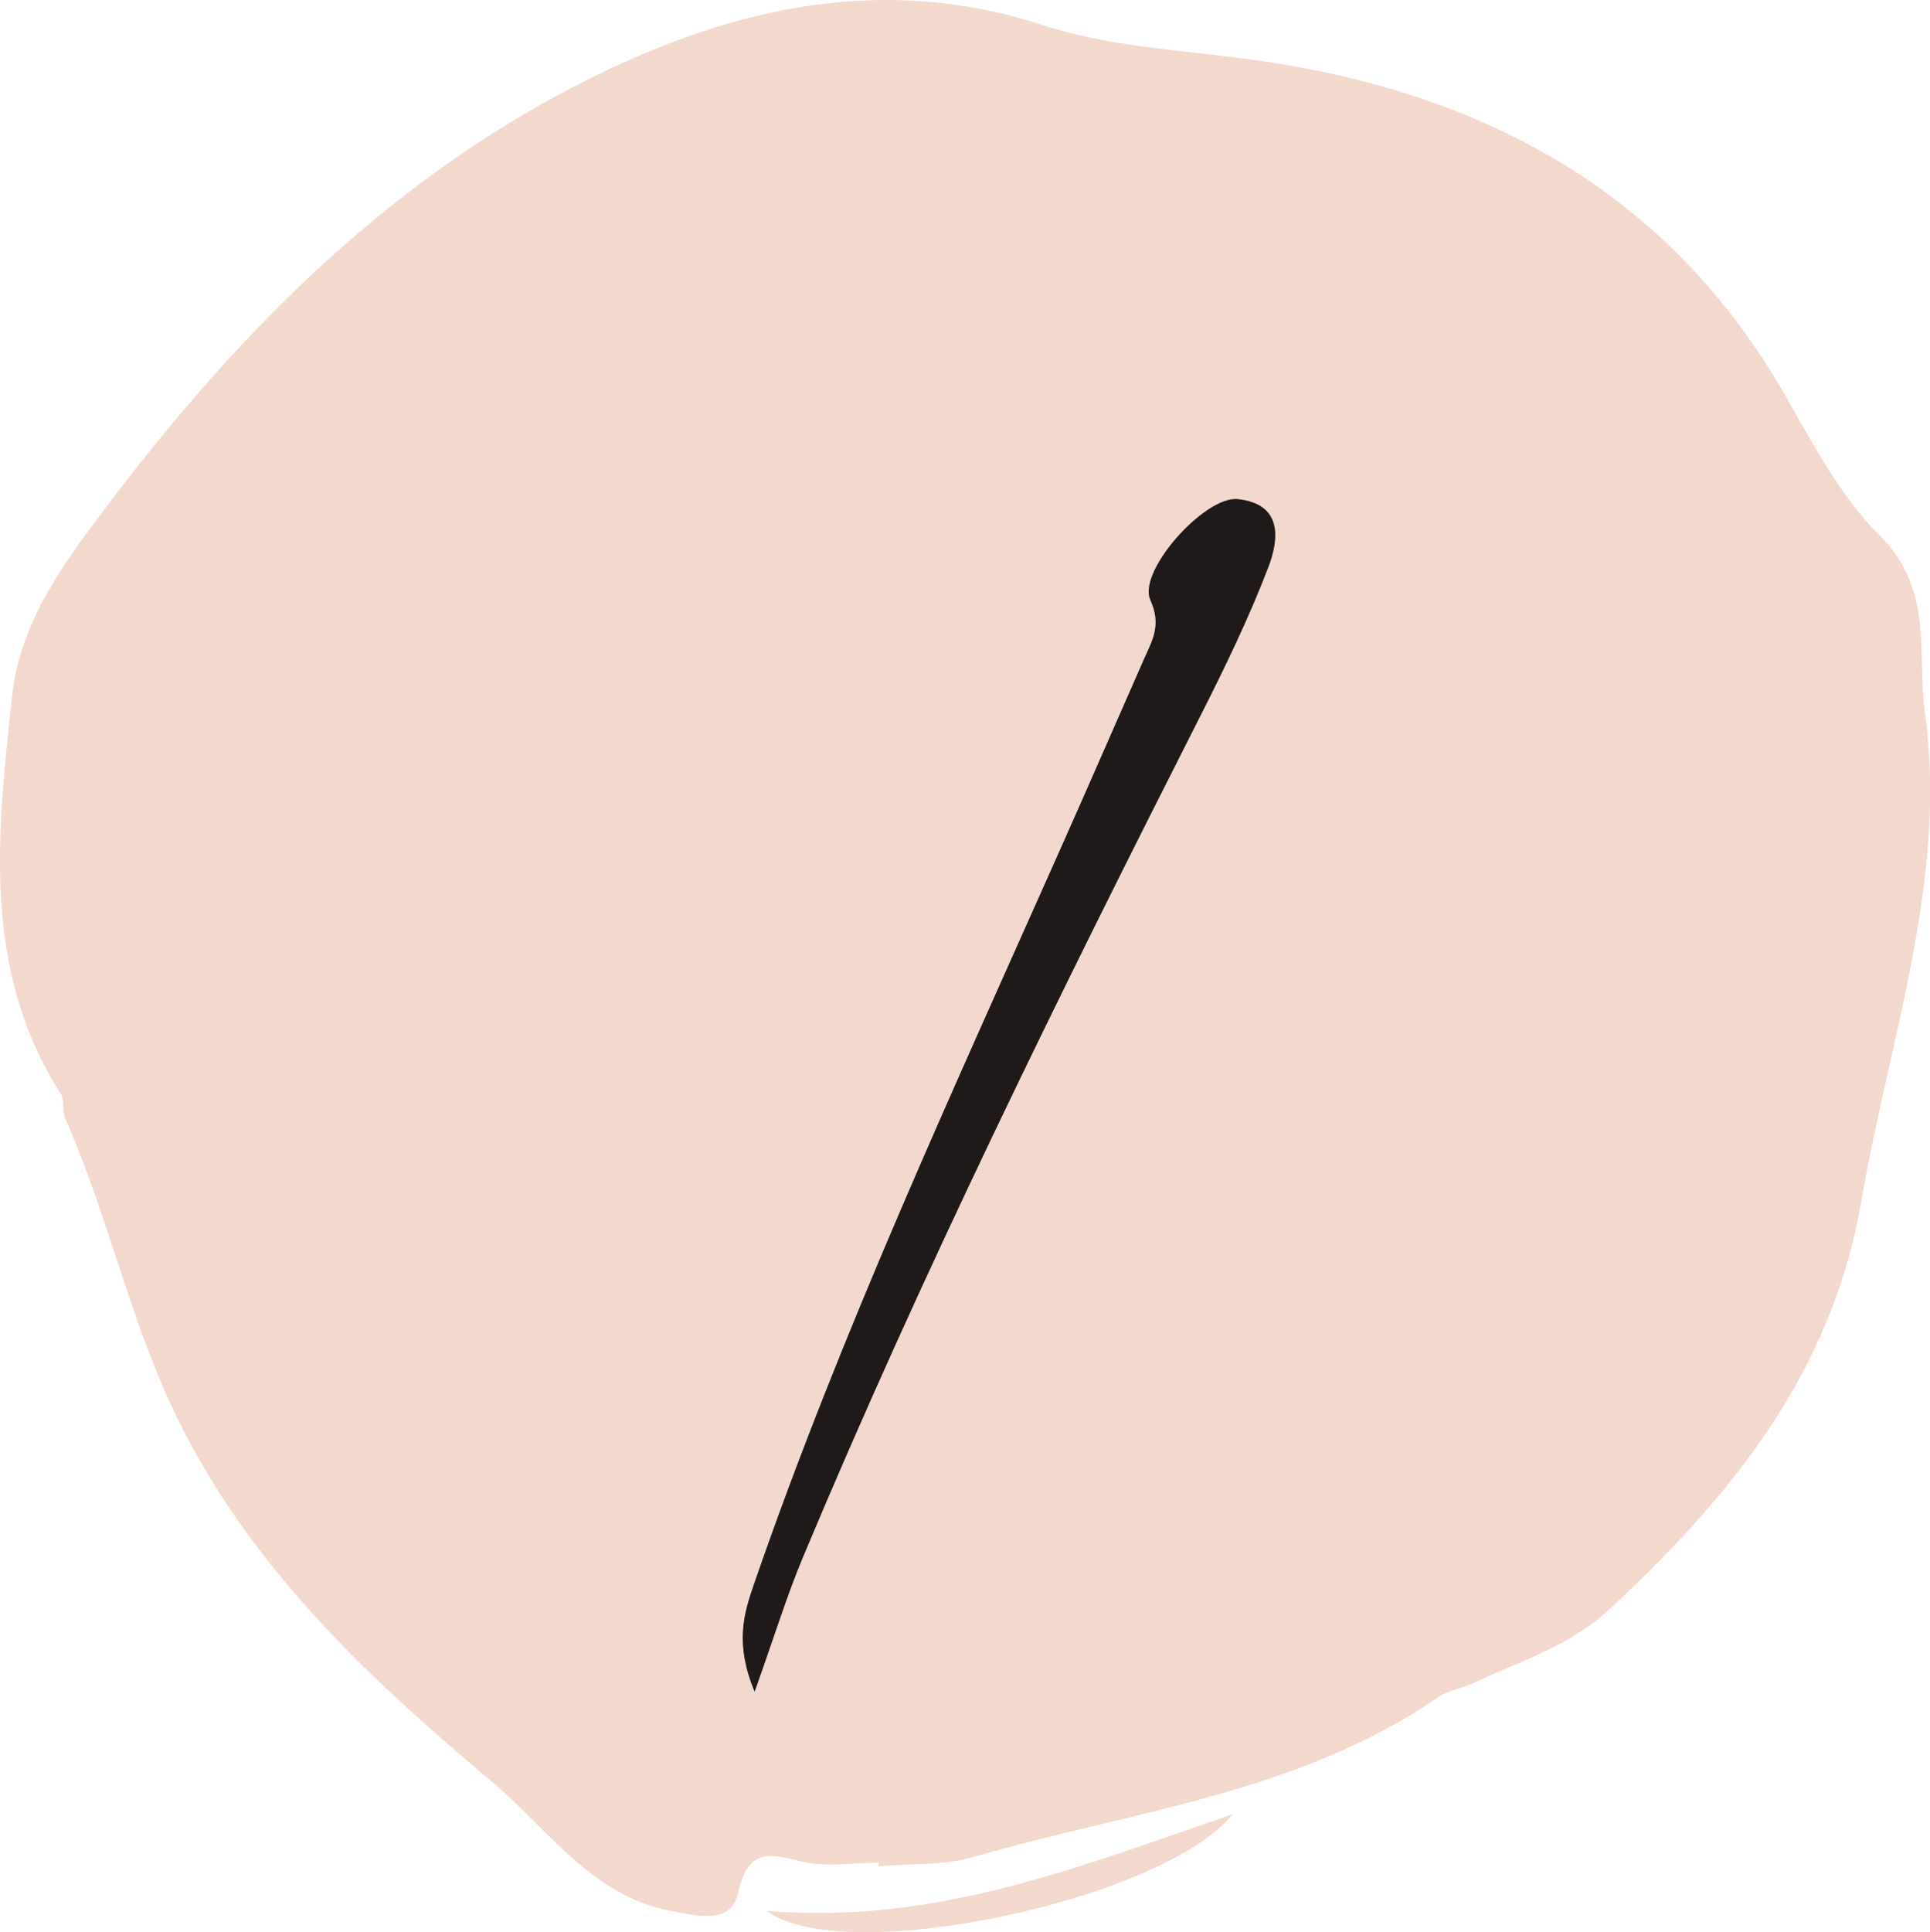 <?xml version="1.0" encoding="UTF-8"?><svg id="Layer_1" xmlns="http://www.w3.org/2000/svg" viewBox="0 0 274.51 274.76"><defs><style>.cls-1{fill:#f3d8ce;}.cls-2{fill:#1f1a19;}</style></defs><path class="cls-1" d="M124.94,264.87c-3.65,0-7.48,.7-10.91-.17-4.77-1.21-7.65-1.77-9.06,4.51-1.01,4.5-5.69,3.23-9.36,2.56-11.42-2.08-17.63-11.67-25.58-18.36-17.18-14.44-33.56-29.65-44.11-50.34-7.22-14.16-10.29-29.64-16.63-43.99-.48-1.08-.06-2.62-.66-3.56C-2.69,137.78-.34,118.32,1.71,99c1.13-10.71,7.62-19.27,13.76-27.39C34.3,46.74,56.21,24.76,84.47,10.88,104.47,1.05,125.65-3.83,148.4,3.59c10.49,3.42,22.03,3.61,33.07,5.39,31.25,5.04,56.52,19.26,72.6,47.51,3.9,6.86,7.91,14.35,13.14,19.5,7.94,7.83,5.42,16.98,6.57,25.28,3.28,23.79-5.06,46.4-9.03,69.5-4.23,24.59-18.64,42.12-35.97,58.19-5.47,5.08-12.59,7.25-19.17,10.36-1.64,.78-3.6,1.03-5.06,2.03-19.91,13.69-43.67,16.19-66.03,22.7-4.28,1.25-9.01,.93-13.54,1.33,0-.17-.02-.35-.03-.52Zm-17.62-24.33c2.86-8.02,4.6-13.69,6.88-19.14,17-40.61,36.46-80.05,56.36-119.3,3.56-7.02,7.02-14.13,9.83-21.47,1.53-3.98,2.05-8.98-4.37-9.67-4.65-.5-14.29,10.24-12.43,14.35,1.62,3.59,.29,5.7-.9,8.39-3.92,8.89-7.79,17.79-11.74,26.67-15.39,34.62-31.35,69.01-43.74,104.89-1.48,4.28-2.72,8.46,.09,15.28Z"/><path class="cls-1" d="M109.09,271.73c23.97,2.01,44.41-6.3,66.22-13.73-10.01,12.32-55.53,21.88-66.22,13.73Z"/><path class="cls-2" d="M107.32,240.55c-2.82-6.81-1.57-11-.09-15.28,12.39-35.88,28.34-70.27,43.74-104.89,3.95-8.87,7.82-17.78,11.74-26.67,1.19-2.69,2.52-4.8,.9-8.39-1.86-4.11,7.78-14.85,12.43-14.35,6.42,.68,5.89,5.69,4.37,9.67-2.81,7.34-6.27,14.45-9.83,21.47-19.89,39.24-39.35,78.69-56.36,119.3-2.28,5.45-4.02,11.12-6.88,19.14Z"/></svg>